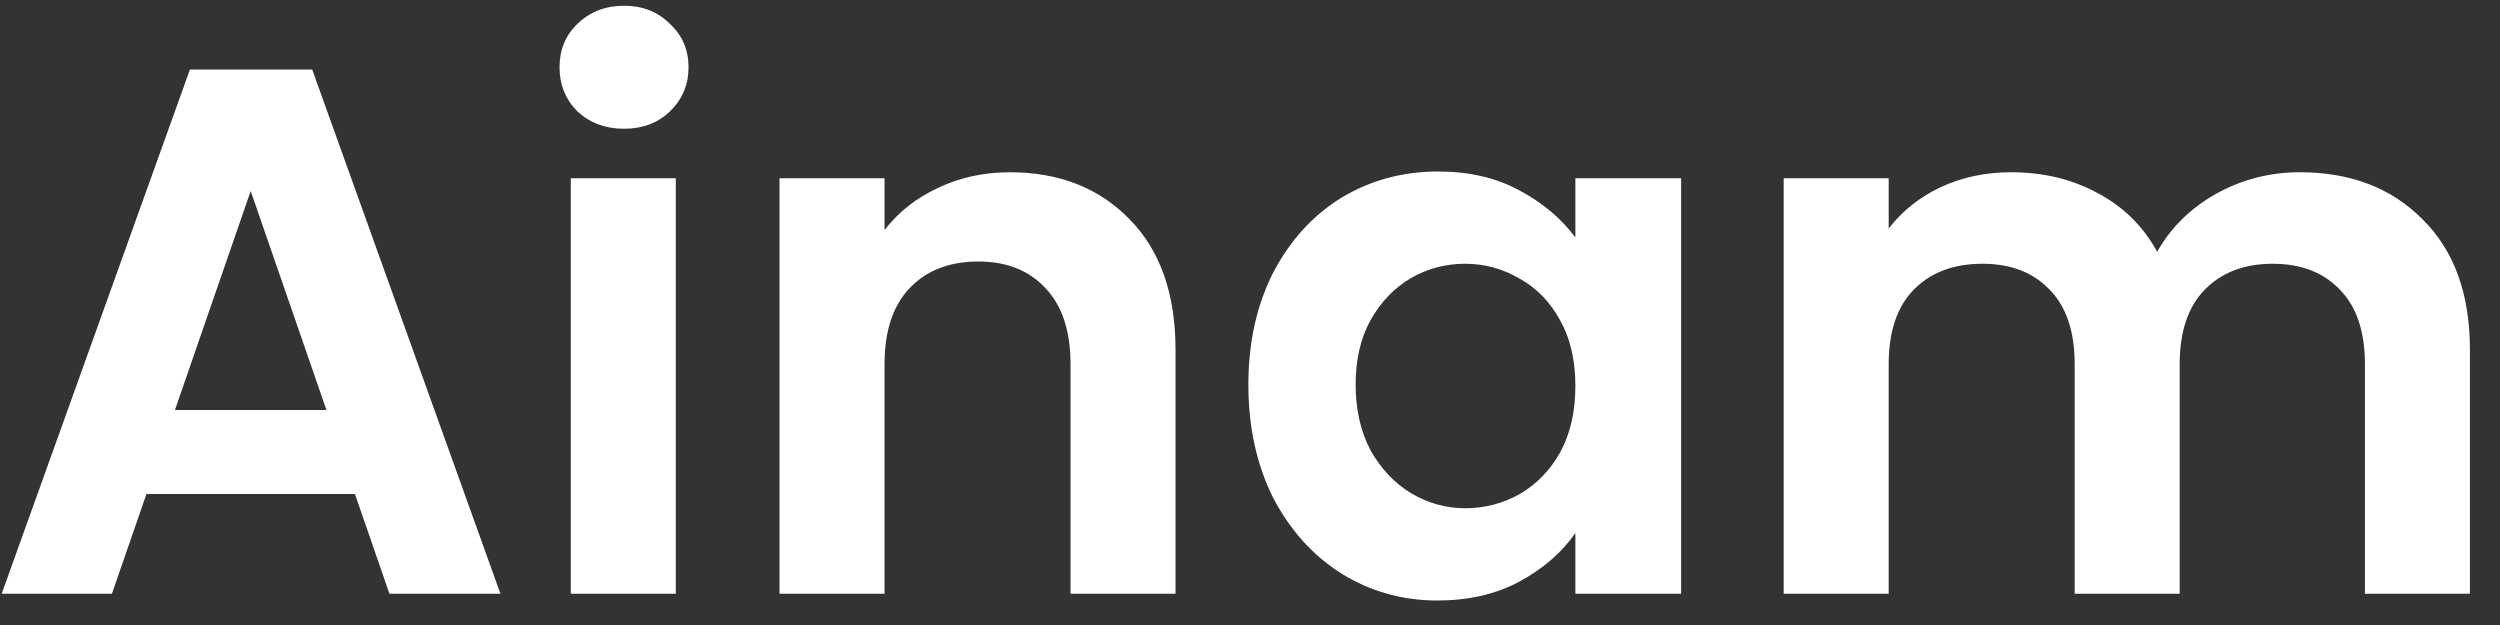 <svg width="80" height="20" viewBox="0 0 80 20" fill="none" xmlns="http://www.w3.org/2000/svg">
<rect x="0" y="0" width="80" height="20" fill="#333333" stroke="none"/>
<path d="M11.358 15.808H4.686L3.582 19H0.054L6.078 2.224H9.99L16.014 19H12.462L11.358 15.808ZM10.446 13.12L8.022 6.112L5.598 13.12H10.446ZM19.969 4.12C19.377 4.12 18.881 3.936 18.481 3.568C18.097 3.184 17.905 2.712 17.905 2.152C17.905 1.592 18.097 1.128 18.481 0.76C18.881 0.376 19.377 0.184 19.969 0.184C20.561 0.184 21.049 0.376 21.433 0.76C21.833 1.128 22.033 1.592 22.033 2.152C22.033 2.712 21.833 3.184 21.433 3.568C21.049 3.936 20.561 4.12 19.969 4.12ZM21.625 5.704V19H18.265V5.704H21.625ZM32.313 5.512C33.897 5.512 35.177 6.016 36.153 7.024C37.129 8.016 37.617 9.408 37.617 11.2V19H34.257V11.656C34.257 10.6 33.993 9.792 33.465 9.232C32.937 8.656 32.217 8.368 31.305 8.368C30.377 8.368 29.641 8.656 29.097 9.232C28.569 9.792 28.305 10.6 28.305 11.656V19H24.945V5.704H28.305V7.36C28.753 6.784 29.321 6.336 30.009 6.016C30.713 5.68 31.481 5.512 32.313 5.512ZM39.948 12.304C39.948 10.96 40.212 9.768 40.74 8.728C41.284 7.688 42.012 6.888 42.924 6.328C43.852 5.768 44.884 5.488 46.02 5.488C47.012 5.488 47.876 5.688 48.612 6.088C49.364 6.488 49.964 6.992 50.412 7.6V5.704H53.796V19H50.412V17.056C49.98 17.68 49.38 18.2 48.612 18.616C47.86 19.016 46.988 19.216 45.996 19.216C44.876 19.216 43.852 18.928 42.924 18.352C42.012 17.776 41.284 16.968 40.74 15.928C40.212 14.872 39.948 13.664 39.948 12.304ZM50.412 12.352C50.412 11.536 50.252 10.84 49.932 10.264C49.612 9.672 49.18 9.224 48.636 8.92C48.092 8.6 47.508 8.44 46.884 8.44C46.26 8.44 45.684 8.592 45.156 8.896C44.628 9.2 44.196 9.648 43.86 10.24C43.54 10.816 43.38 11.504 43.38 12.304C43.38 13.104 43.54 13.808 43.86 14.416C44.196 15.008 44.628 15.464 45.156 15.784C45.7 16.104 46.276 16.264 46.884 16.264C47.508 16.264 48.092 16.112 48.636 15.808C49.18 15.488 49.612 15.04 49.932 14.464C50.252 13.872 50.412 13.168 50.412 12.352ZM73.59 5.512C75.222 5.512 76.534 6.016 77.526 7.024C78.534 8.016 79.038 9.408 79.038 11.2V19H75.678V11.656C75.678 10.616 75.414 9.824 74.886 9.28C74.358 8.72 73.638 8.44 72.726 8.44C71.814 8.44 71.086 8.72 70.542 9.28C70.014 9.824 69.75 10.616 69.75 11.656V19H66.39V11.656C66.39 10.616 66.126 9.824 65.598 9.28C65.07 8.72 64.35 8.44 63.438 8.44C62.51 8.44 61.774 8.72 61.23 9.28C60.702 9.824 60.438 10.616 60.438 11.656V19H57.078V5.704H60.438V7.312C60.87 6.752 61.422 6.312 62.094 5.992C62.782 5.672 63.534 5.512 64.35 5.512C65.39 5.512 66.318 5.736 67.134 6.184C67.95 6.616 68.582 7.24 69.03 8.056C69.462 7.288 70.086 6.672 70.902 6.208C71.734 5.744 72.63 5.512 73.59 5.512Z" fill="white"/>
</svg>
